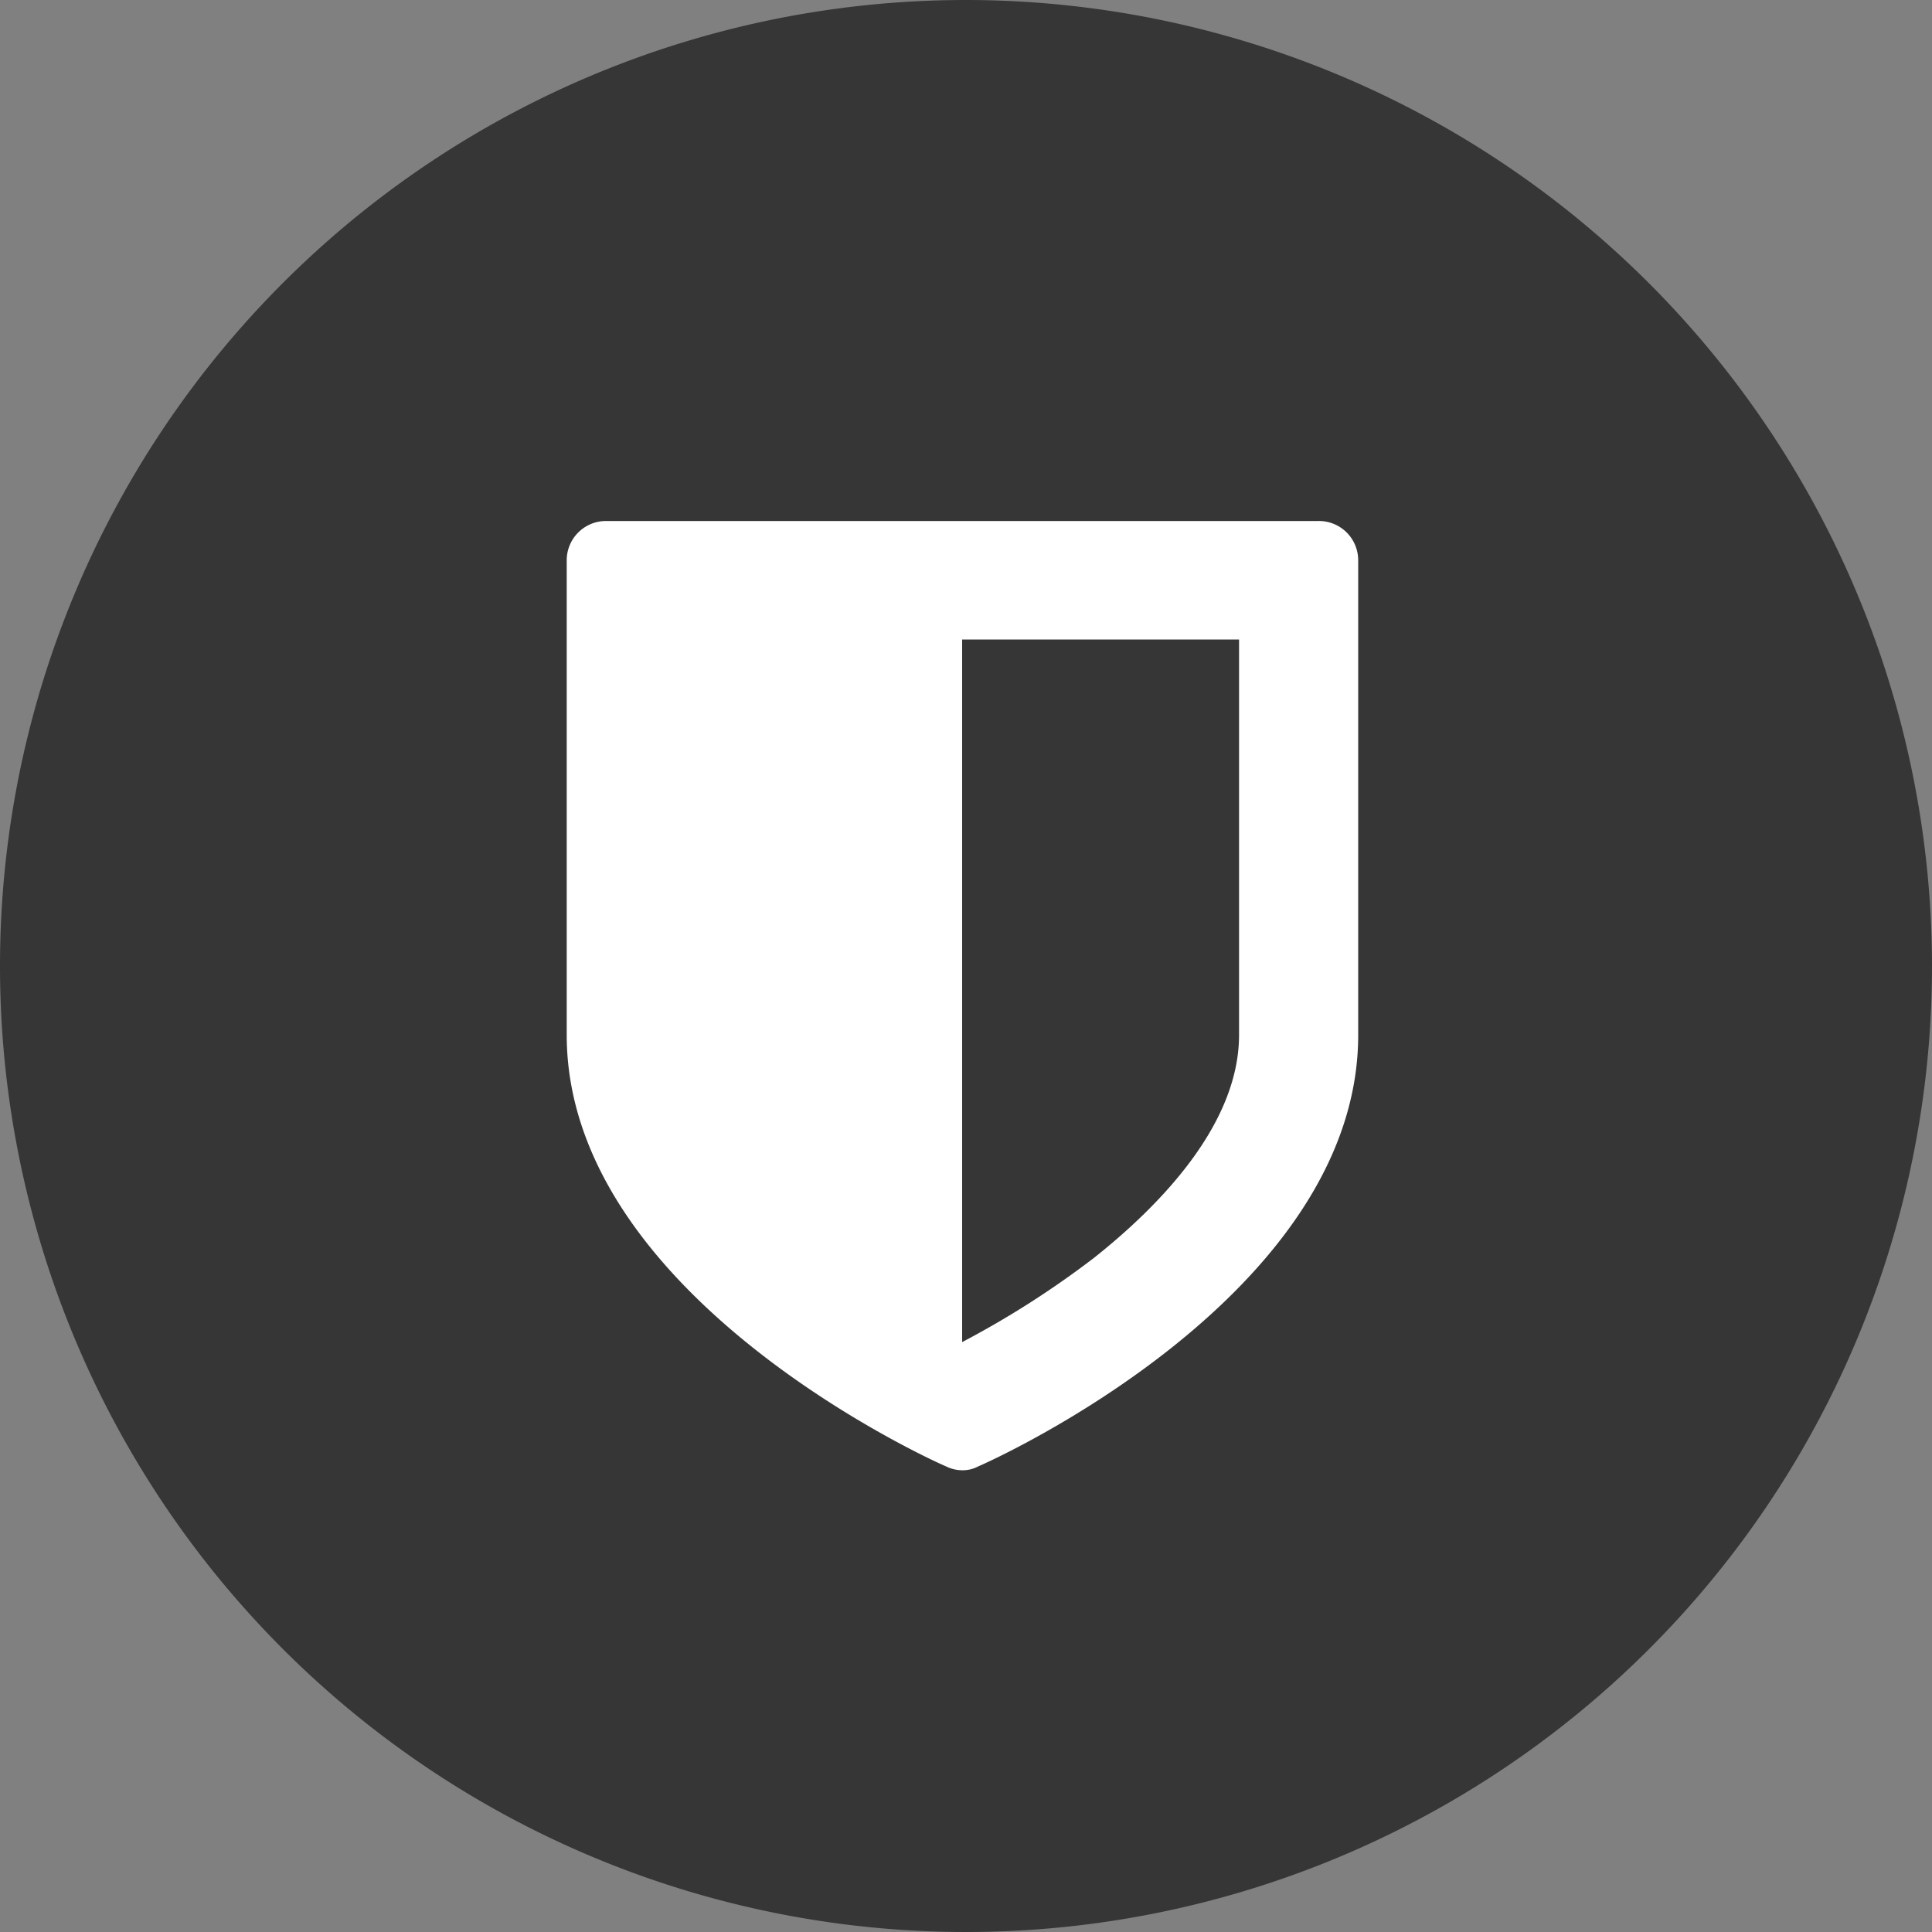 <svg id="Ebene_1" data-name="Ebene 1" xmlns="http://www.w3.org/2000/svg" width="300" height="300" viewBox="0 0 300 300"><rect x="0" y="0" width="300" height="300" fill="#808080" stroke="none"/><defs><style>.cls-1{fill:#363636;}.cls-2{fill:#fff;}</style></defs><path class="cls-1" d="M300,150A150,150,0,1,1,150,0,150.1,150.1,0,0,1,300,150"/><path class="cls-2" d="M210.9,160.7c0,40.4-56.6,66-59,67a5.1,5.1,0,0,1-2.5.6,5.7,5.7,0,0,1-2.5-.6c-2.4-1-58.9-26.6-58.9-67V87a6.1,6.1,0,0,1,6.1-6.1H204.7a6.1,6.1,0,0,1,6.2,6.1ZM192.4,99.3h-43V208.4a143.2,143.2,0,0,0,20.5-13.1c10.2-8.1,22.5-20.7,22.5-34.6Z"/></svg>